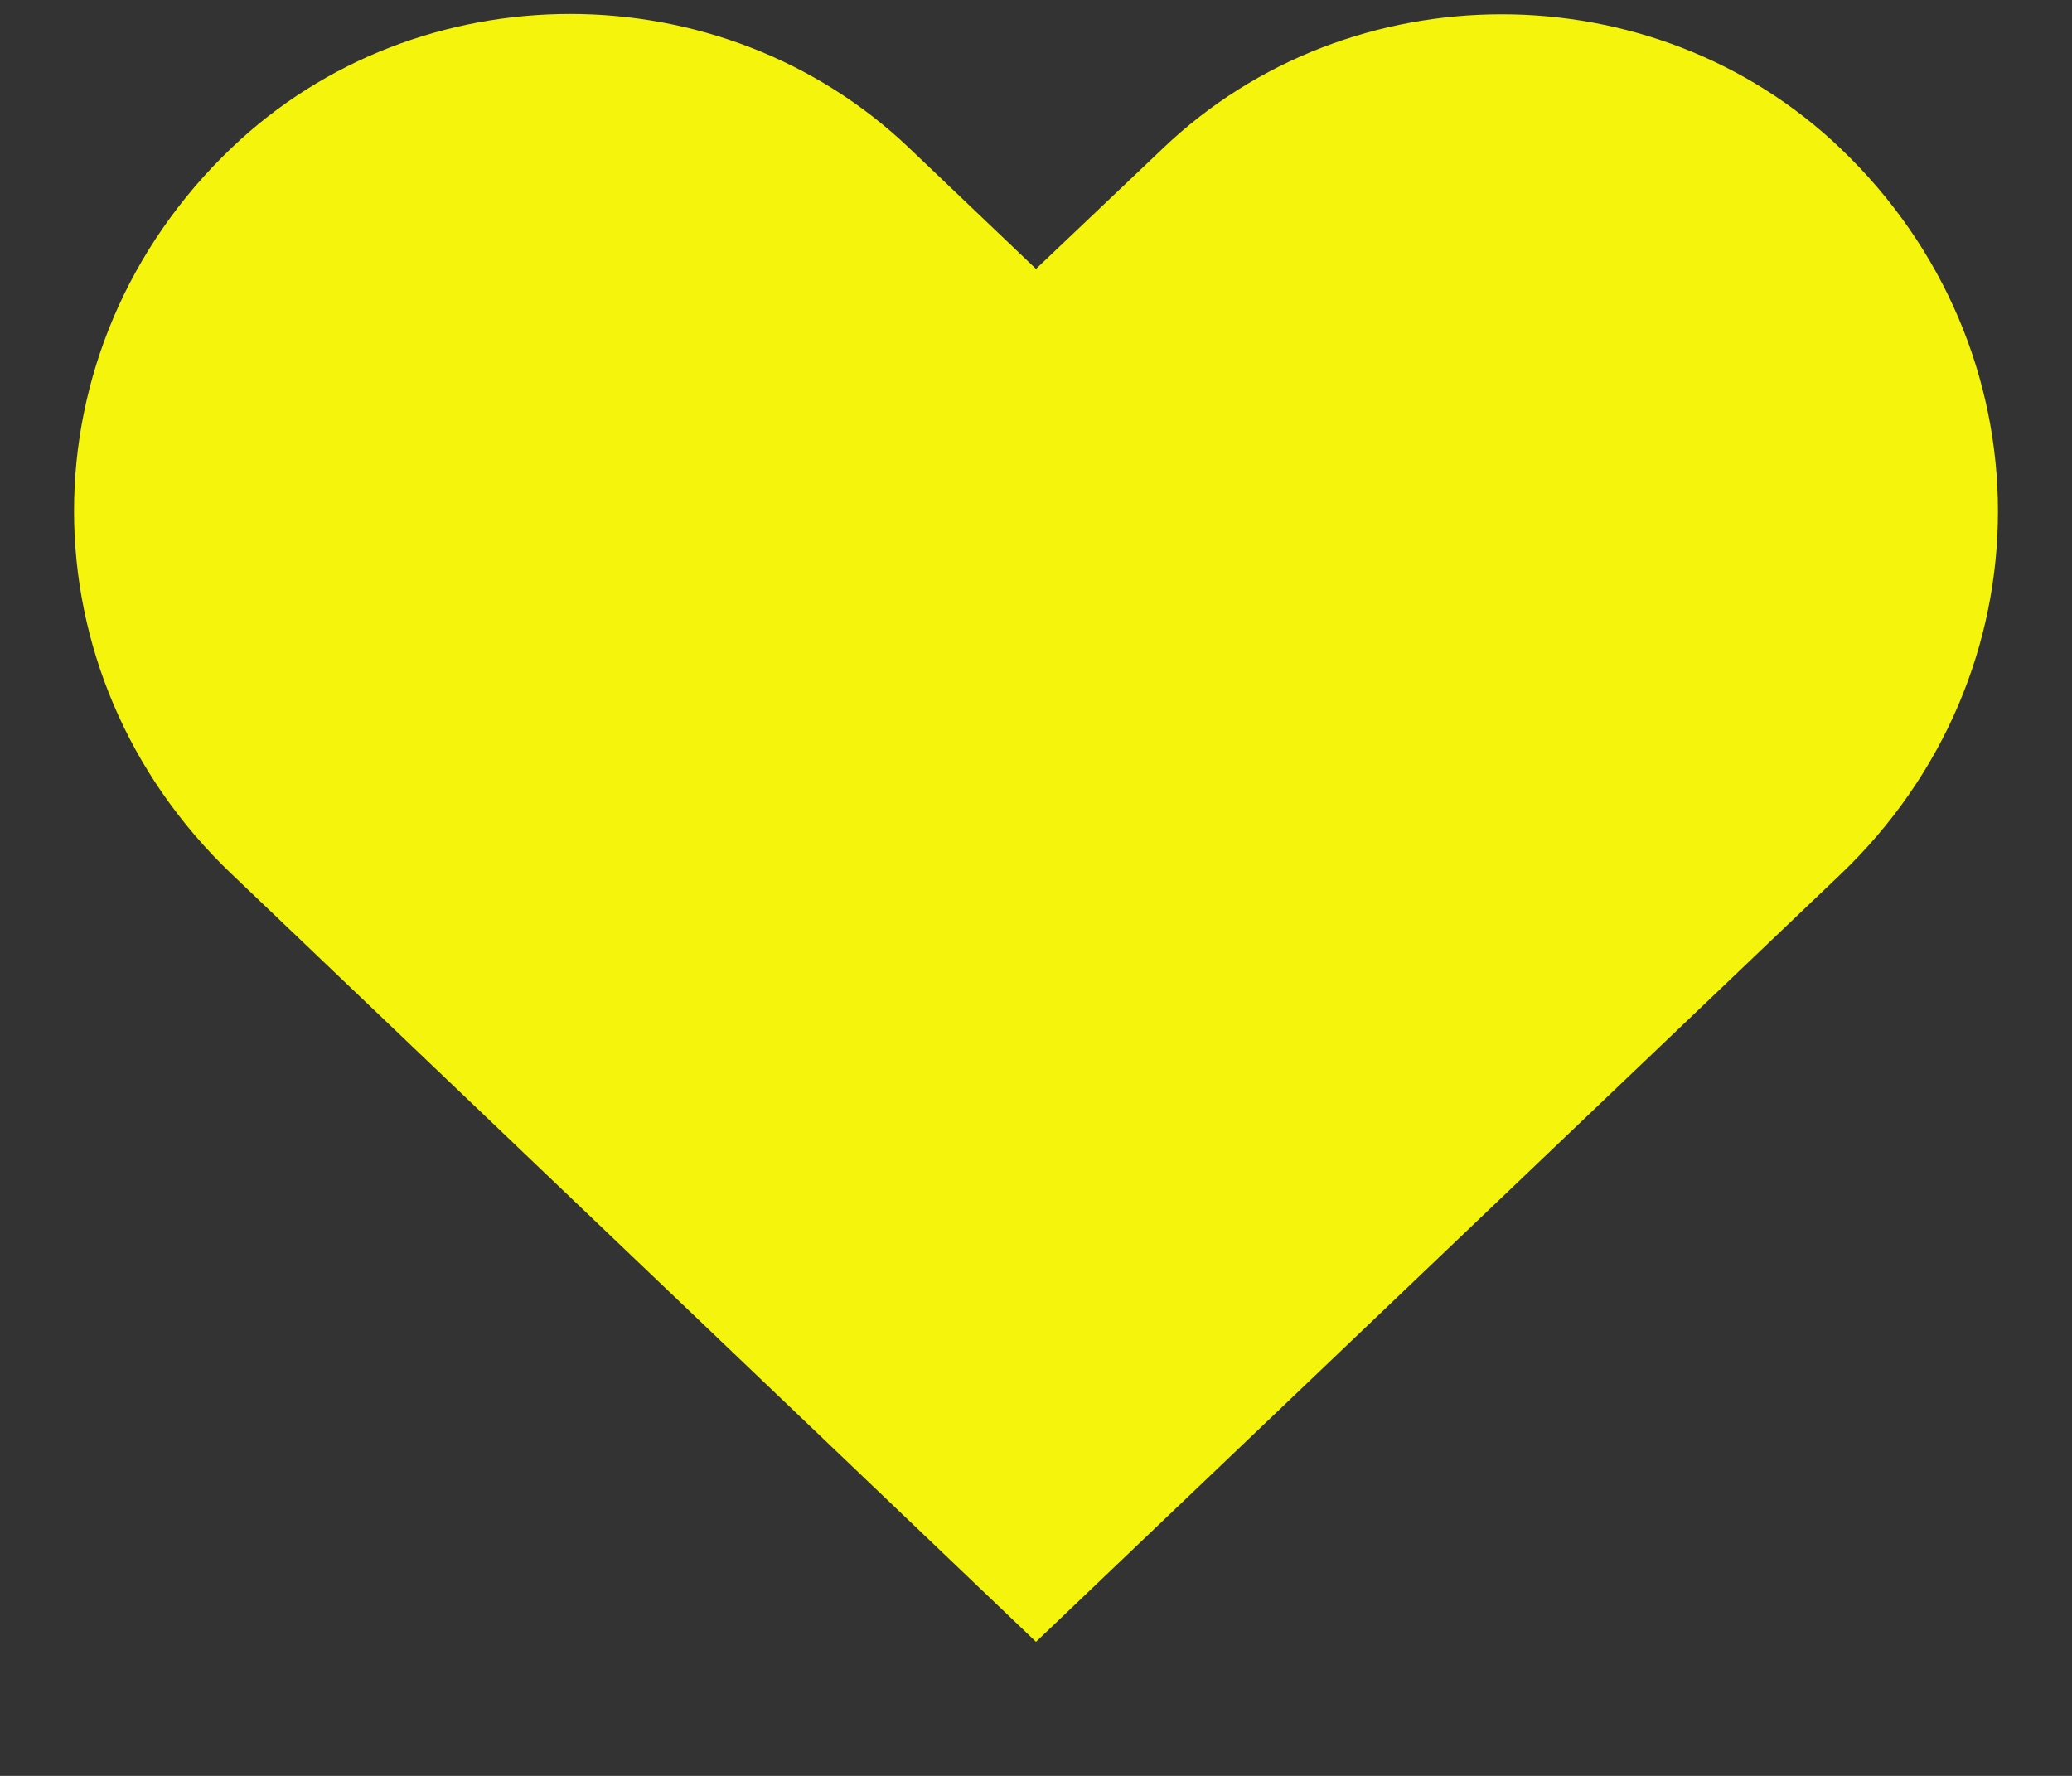<svg width="14" height="12" viewBox="0 0 14 12" fill="none" xmlns="http://www.w3.org/2000/svg">
<rect x="0" y="0" width="14" height="12" fill="#333333" stroke="none"/>
<path d="M12.434 1.001C11.171 -0.205 9.122 -0.205 7.859 1.001L7 1.817L6.141 0.998C4.875 -0.207 2.829 -0.207 1.566 0.998C0.145 2.353 0.145 4.553 1.566 5.907L7 11.094L12.434 5.91C13.855 4.555 13.855 2.356 12.434 1.001Z" fill="#F4F40C"/>
</svg>

